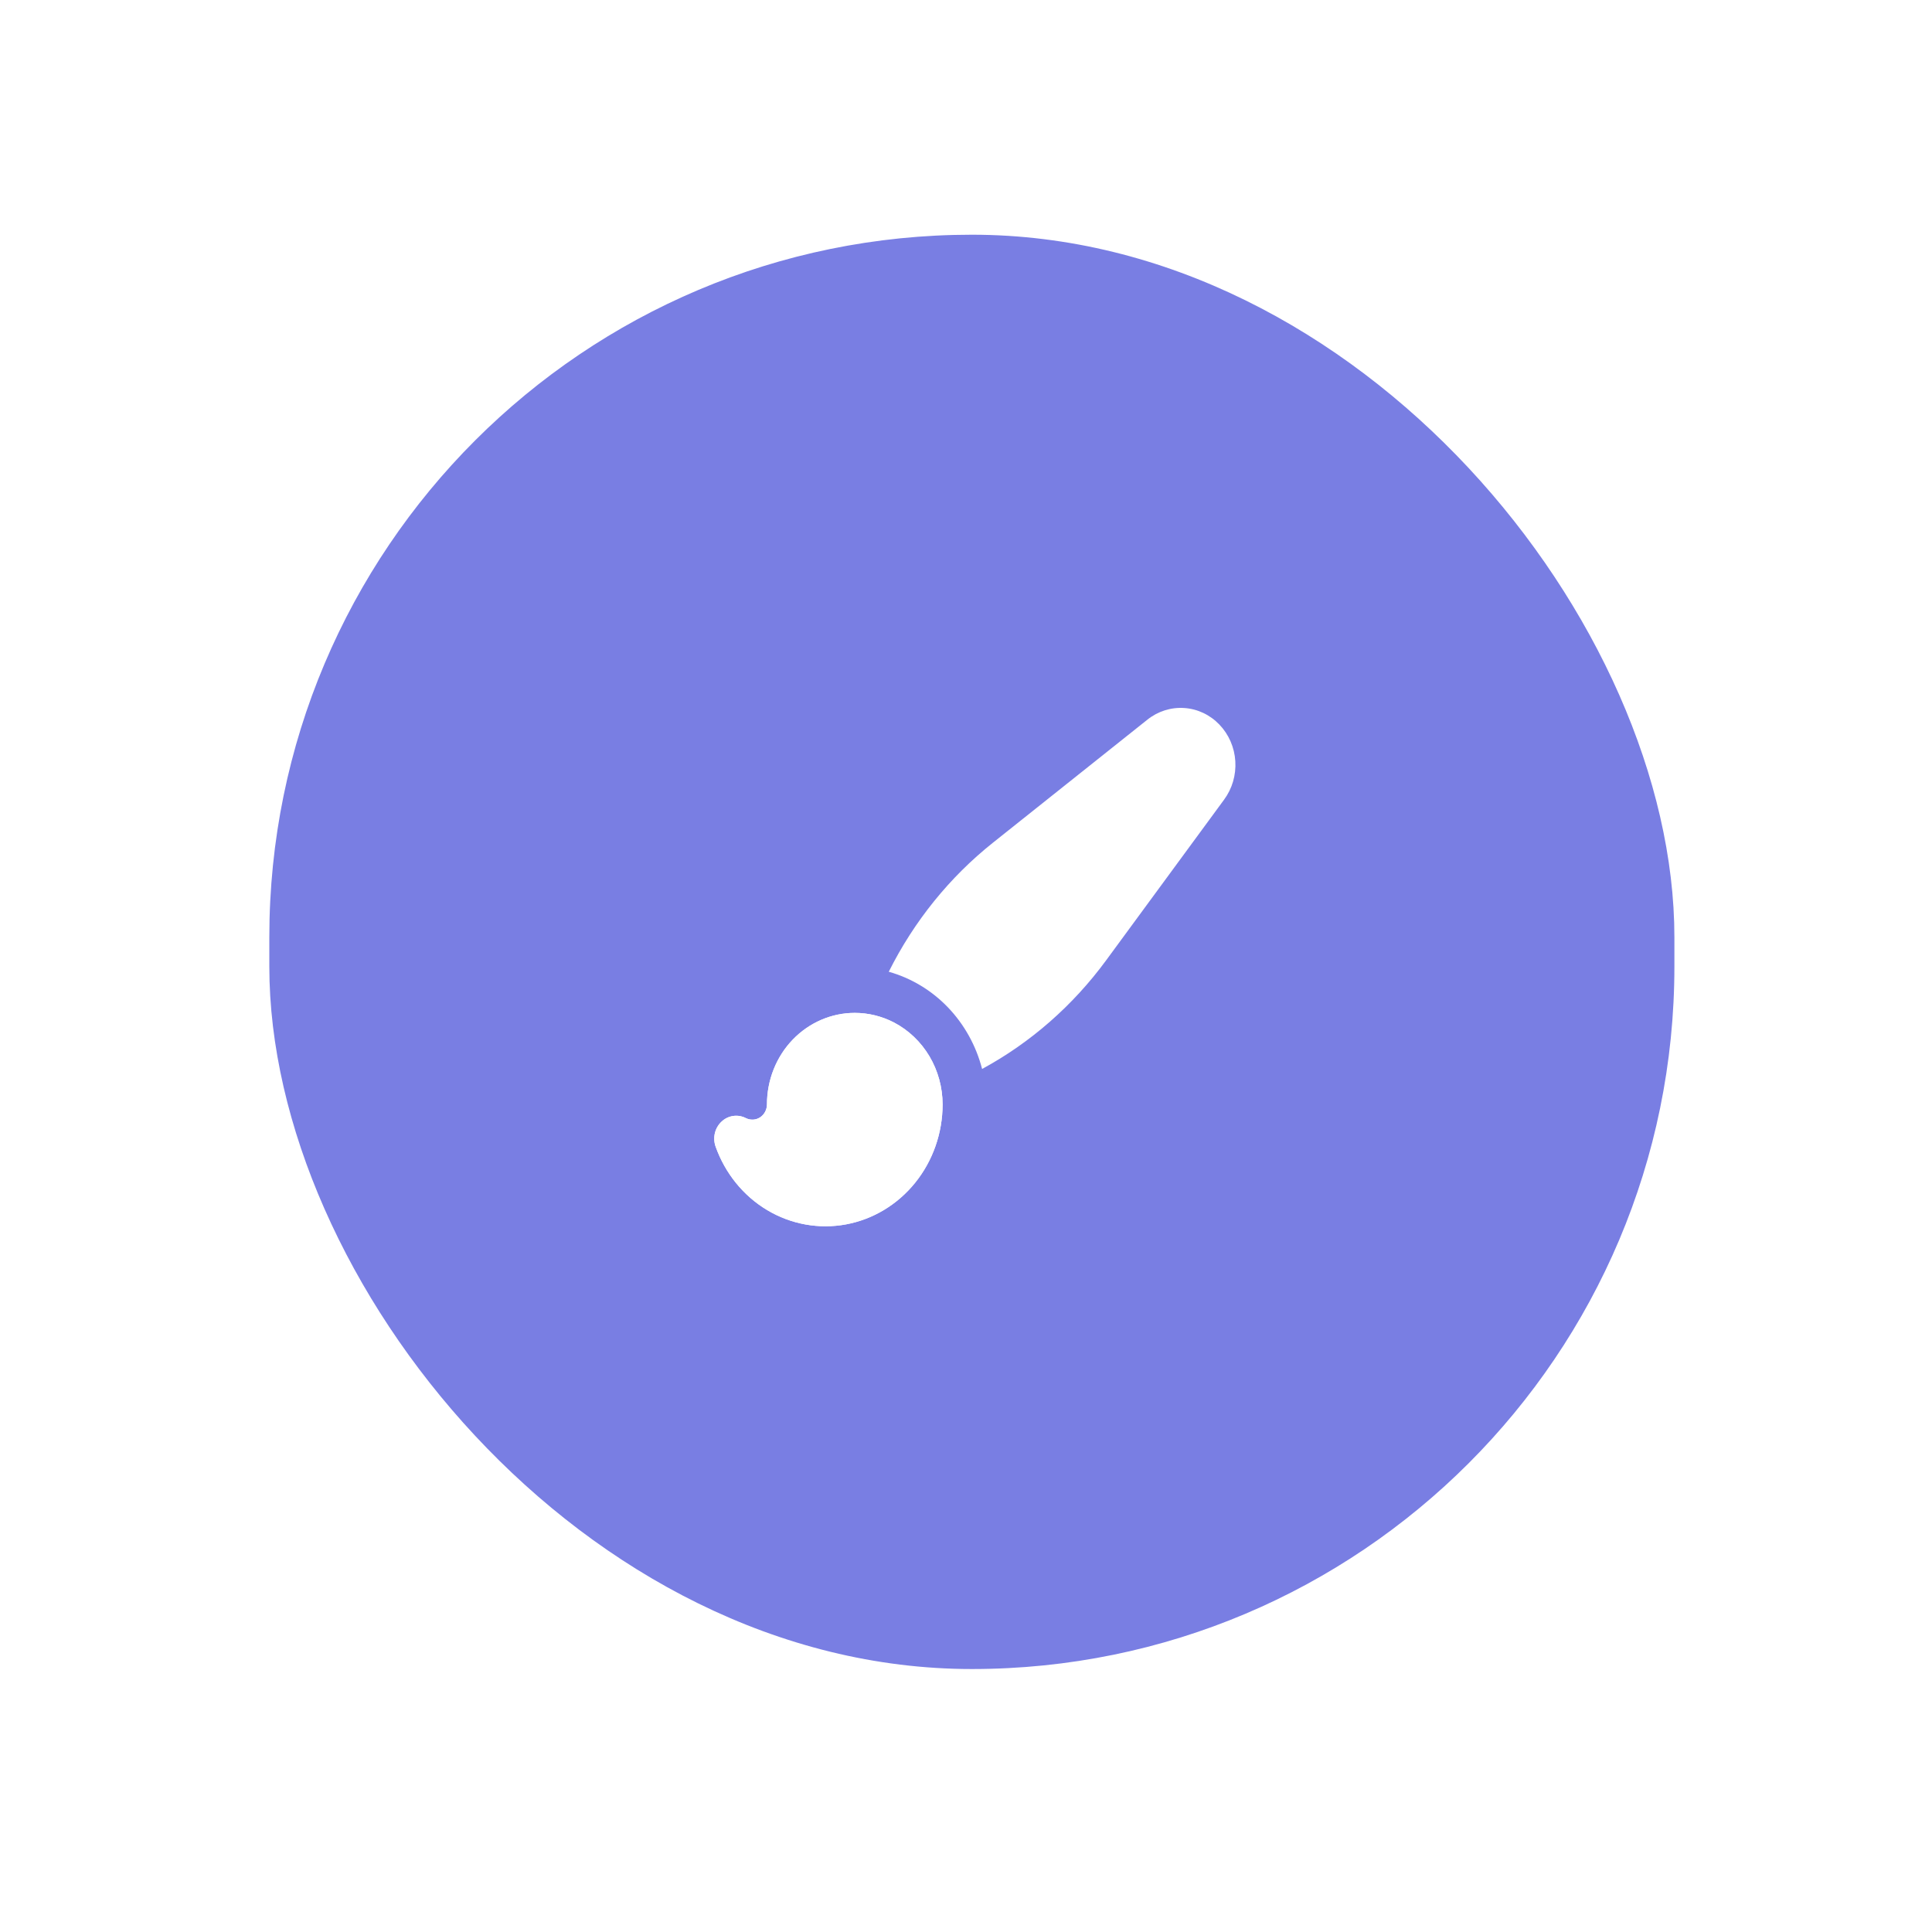 <svg width="45" height="45" viewBox="0 0 45 45" fill="none" xmlns="http://www.w3.org/2000/svg">
<g filter="url(#filter0_d_3837_932)">
<rect x="6.273" y="2.74" width="32.727" height="33.408" rx="16.363" fill="#797EE3"/>
<path d="M26.723 14.037C26.968 13.84 27.274 13.743 27.583 13.764C27.892 13.784 28.183 13.921 28.402 14.15C28.621 14.378 28.753 14.681 28.773 15.003C28.793 15.325 28.7 15.643 28.511 15.899L25.763 19.642C24.99 20.695 24.004 21.559 22.875 22.171C22.735 21.628 22.46 21.134 22.079 20.736C21.697 20.339 21.222 20.053 20.701 19.907C21.289 18.731 22.118 17.704 23.13 16.899L26.723 14.037ZM19.909 20.865C19.367 20.865 18.847 21.09 18.463 21.489C18.079 21.889 17.864 22.431 17.864 22.996C17.864 23.056 17.849 23.116 17.821 23.169C17.793 23.221 17.753 23.266 17.704 23.298C17.655 23.33 17.599 23.348 17.541 23.351C17.483 23.354 17.425 23.342 17.373 23.316C17.281 23.269 17.178 23.251 17.077 23.266C16.976 23.281 16.881 23.326 16.806 23.398C16.73 23.469 16.676 23.562 16.651 23.665C16.627 23.768 16.632 23.877 16.667 23.977C16.889 24.602 17.314 25.127 17.869 25.459C18.424 25.79 19.074 25.908 19.704 25.792C20.334 25.675 20.905 25.331 21.316 24.821C21.728 24.31 21.954 23.665 21.955 22.999V22.996C21.954 22.6 21.848 22.212 21.648 21.875C21.448 21.539 21.163 21.267 20.823 21.089C20.539 20.942 20.226 20.865 19.909 20.865Z" fill="white"/>
<path d="M19.909 20.865C19.367 20.865 18.847 21.09 18.463 21.489C18.079 21.889 17.864 22.431 17.864 22.996C17.864 23.056 17.849 23.116 17.821 23.168C17.793 23.221 17.753 23.266 17.704 23.298C17.655 23.33 17.599 23.348 17.541 23.351C17.483 23.354 17.425 23.342 17.373 23.316C17.281 23.269 17.178 23.251 17.077 23.266C16.976 23.281 16.881 23.326 16.806 23.398C16.73 23.469 16.676 23.562 16.651 23.665C16.627 23.768 16.632 23.877 16.667 23.977C16.889 24.602 17.314 25.127 17.869 25.458C18.424 25.79 19.074 25.908 19.704 25.791C20.334 25.675 20.905 25.331 21.316 24.821C21.728 24.31 21.954 23.665 21.955 22.999V22.996C21.954 22.6 21.848 22.212 21.648 21.875C21.448 21.539 21.163 21.267 20.823 21.089C20.539 20.942 20.226 20.865 19.909 20.865Z" fill="white"/>
</g>
<defs>
<filter id="filter0_d_3837_932" x="0.819" y="0.013" width="43.635" height="44.317" filterUnits="userSpaceOnUse" color-interpolation-filters="sRGB">
<feFlood flood-opacity="0" result="BackgroundImageFix"/>
<feColorMatrix in="SourceAlpha" type="matrix" values="0 0 0 0 0 0 0 0 0 0 0 0 0 0 0 0 0 0 127 0" result="hardAlpha"/>
<feOffset dy="2.727"/>
<feGaussianBlur stdDeviation="2.727"/>
<feColorMatrix type="matrix" values="0 0 0 0 0.431 0 0 0 0 0.431 0 0 0 0 0.431 0 0 0 0.15 0"/>
<feBlend mode="normal" in2="BackgroundImageFix" result="effect1_dropShadow_3837_932"/>
<feBlend mode="normal" in="SourceGraphic" in2="effect1_dropShadow_3837_932" result="shape"/>
</filter>
</defs>
</svg>
